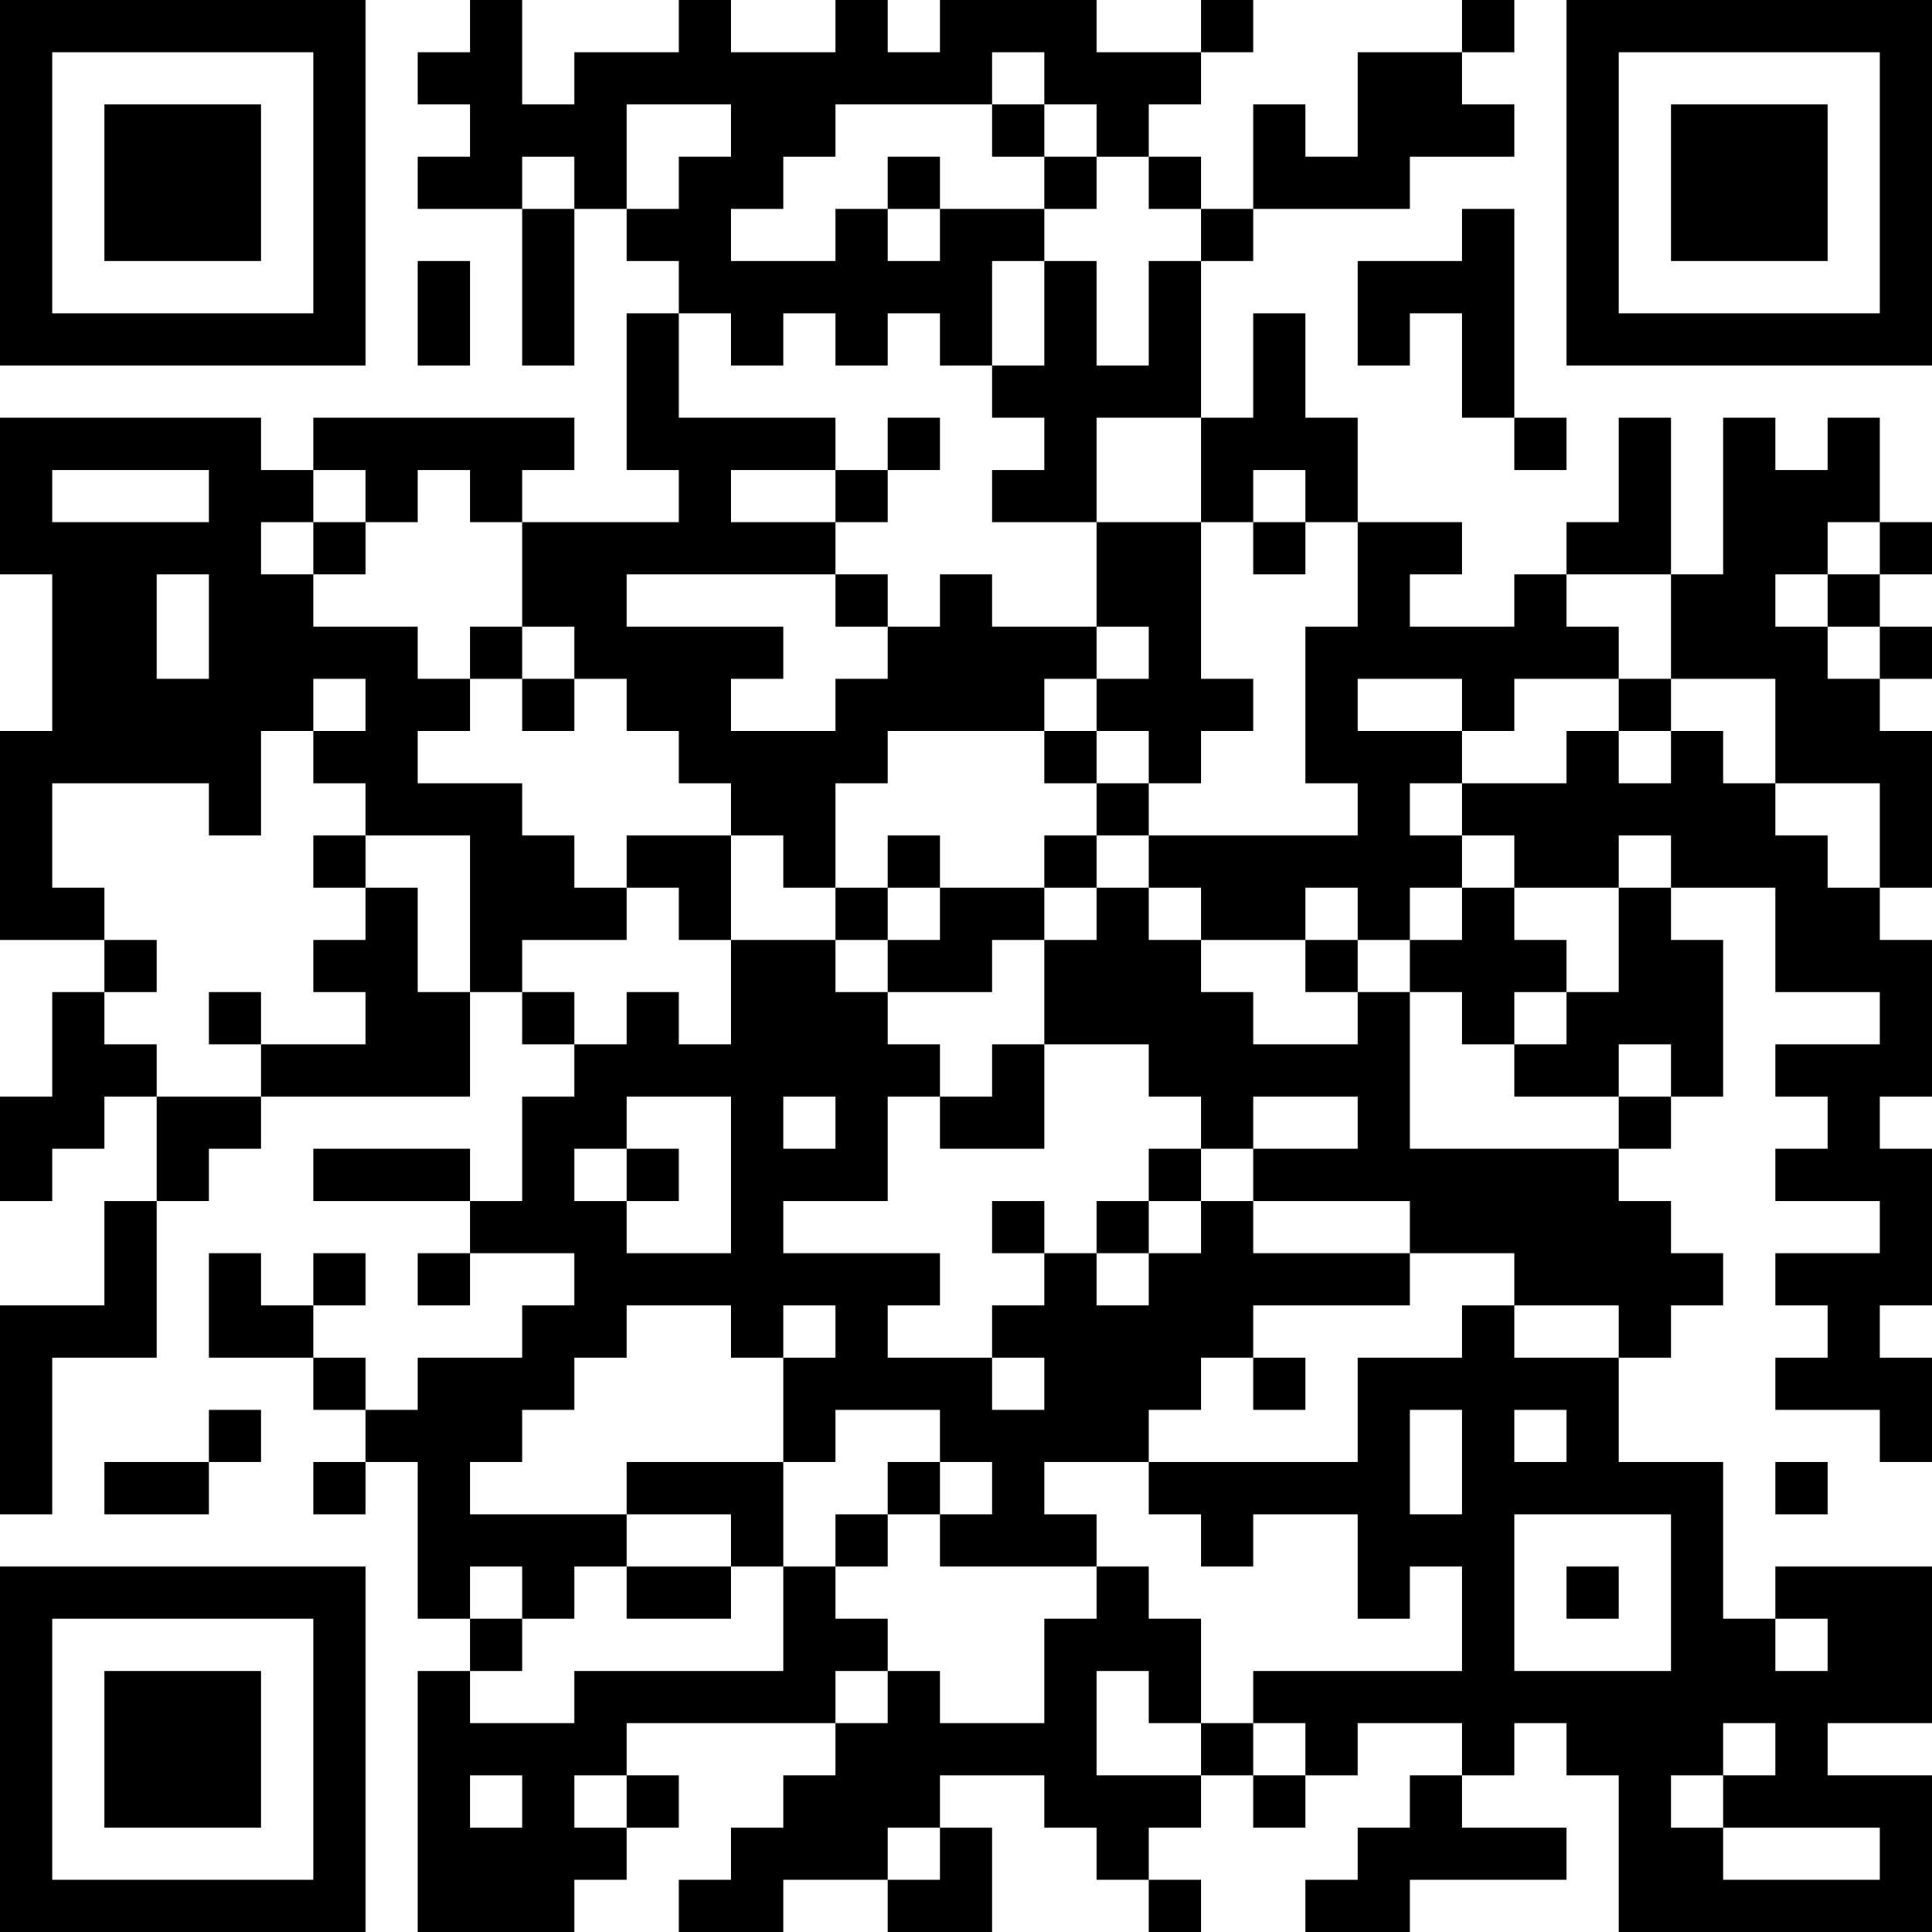 <?xml version="1.0" encoding="UTF-8"?>
<svg xmlns="http://www.w3.org/2000/svg" version="1.1" width="400" height="400" viewBox="0 0 400 400"><rect x="0" y="0" width="400" height="400" fill="#ffffff"/><g transform="scale(10.811)"><g transform="translate(0,0)"><path fill-rule="evenodd" d="M9 0L9 1L8 1L8 2L9 2L9 3L8 3L8 4L10 4L10 7L11 7L11 4L12 4L12 5L13 5L13 6L12 6L12 9L13 9L13 10L10 10L10 9L11 9L11 8L6 8L6 9L5 9L5 8L0 8L0 11L1 11L1 14L0 14L0 18L2 18L2 19L1 19L1 21L0 21L0 23L1 23L1 22L2 22L2 21L3 21L3 23L2 23L2 25L0 25L0 29L1 29L1 26L3 26L3 23L4 23L4 22L5 22L5 21L9 21L9 19L10 19L10 20L11 20L11 21L10 21L10 23L9 23L9 22L6 22L6 23L9 23L9 24L8 24L8 25L9 25L9 24L11 24L11 25L10 25L10 26L8 26L8 27L7 27L7 26L6 26L6 25L7 25L7 24L6 24L6 25L5 25L5 24L4 24L4 26L6 26L6 27L7 27L7 28L6 28L6 29L7 29L7 28L8 28L8 31L9 31L9 32L8 32L8 37L11 37L11 36L12 36L12 35L13 35L13 34L12 34L12 33L16 33L16 34L15 34L15 35L14 35L14 36L13 36L13 37L15 37L15 36L17 36L17 37L19 37L19 35L18 35L18 34L20 34L20 35L21 35L21 36L22 36L22 37L23 37L23 36L22 36L22 35L23 35L23 34L24 34L24 35L25 35L25 34L26 34L26 33L28 33L28 34L27 34L27 35L26 35L26 36L25 36L25 37L27 37L27 36L30 36L30 35L28 35L28 34L29 34L29 33L30 33L30 34L31 34L31 37L37 37L37 34L35 34L35 33L37 33L37 30L34 30L34 31L33 31L33 28L31 28L31 26L32 26L32 25L33 25L33 24L32 24L32 23L31 23L31 22L32 22L32 21L33 21L33 18L32 18L32 17L34 17L34 19L36 19L36 20L34 20L34 21L35 21L35 22L34 22L34 23L36 23L36 24L34 24L34 25L35 25L35 26L34 26L34 27L36 27L36 28L37 28L37 26L36 26L36 25L37 25L37 22L36 22L36 21L37 21L37 18L36 18L36 17L37 17L37 14L36 14L36 13L37 13L37 12L36 12L36 11L37 11L37 10L36 10L36 8L35 8L35 9L34 9L34 8L33 8L33 11L32 11L32 8L31 8L31 10L30 10L30 11L29 11L29 12L27 12L27 11L28 11L28 10L26 10L26 8L25 8L25 6L24 6L24 8L23 8L23 5L24 5L24 4L27 4L27 3L29 3L29 2L28 2L28 1L29 1L29 0L28 0L28 1L26 1L26 3L25 3L25 2L24 2L24 4L23 4L23 3L22 3L22 2L23 2L23 1L24 1L24 0L23 0L23 1L21 1L21 0L18 0L18 1L17 1L17 0L16 0L16 1L14 1L14 0L13 0L13 1L11 1L11 2L10 2L10 0ZM19 1L19 2L16 2L16 3L15 3L15 4L14 4L14 5L16 5L16 4L17 4L17 5L18 5L18 4L20 4L20 5L19 5L19 7L18 7L18 6L17 6L17 7L16 7L16 6L15 6L15 7L14 7L14 6L13 6L13 8L16 8L16 9L14 9L14 10L16 10L16 11L12 11L12 12L15 12L15 13L14 13L14 14L16 14L16 13L17 13L17 12L18 12L18 11L19 11L19 12L21 12L21 13L20 13L20 14L17 14L17 15L16 15L16 17L15 17L15 16L14 16L14 15L13 15L13 14L12 14L12 13L11 13L11 12L10 12L10 10L9 10L9 9L8 9L8 10L7 10L7 9L6 9L6 10L5 10L5 11L6 11L6 12L8 12L8 13L9 13L9 14L8 14L8 15L10 15L10 16L11 16L11 17L12 17L12 18L10 18L10 19L11 19L11 20L12 20L12 19L13 19L13 20L14 20L14 18L16 18L16 19L17 19L17 20L18 20L18 21L17 21L17 23L15 23L15 24L18 24L18 25L17 25L17 26L19 26L19 27L20 27L20 26L19 26L19 25L20 25L20 24L21 24L21 25L22 25L22 24L23 24L23 23L24 23L24 24L27 24L27 25L24 25L24 26L23 26L23 27L22 27L22 28L20 28L20 29L21 29L21 30L18 30L18 29L19 29L19 28L18 28L18 27L16 27L16 28L15 28L15 26L16 26L16 25L15 25L15 26L14 26L14 25L12 25L12 26L11 26L11 27L10 27L10 28L9 28L9 29L12 29L12 30L11 30L11 31L10 31L10 30L9 30L9 31L10 31L10 32L9 32L9 33L11 33L11 32L15 32L15 30L16 30L16 31L17 31L17 32L16 32L16 33L17 33L17 32L18 32L18 33L20 33L20 31L21 31L21 30L22 30L22 31L23 31L23 33L22 33L22 32L21 32L21 34L23 34L23 33L24 33L24 34L25 34L25 33L24 33L24 32L28 32L28 30L27 30L27 31L26 31L26 29L24 29L24 30L23 30L23 29L22 29L22 28L26 28L26 26L28 26L28 25L29 25L29 26L31 26L31 25L29 25L29 24L27 24L27 23L24 23L24 22L26 22L26 21L24 21L24 22L23 22L23 21L22 21L22 20L20 20L20 18L21 18L21 17L22 17L22 18L23 18L23 19L24 19L24 20L26 20L26 19L27 19L27 22L31 22L31 21L32 21L32 20L31 20L31 21L29 21L29 20L30 20L30 19L31 19L31 17L32 17L32 16L31 16L31 17L29 17L29 16L28 16L28 15L30 15L30 14L31 14L31 15L32 15L32 14L33 14L33 15L34 15L34 16L35 16L35 17L36 17L36 15L34 15L34 13L32 13L32 11L30 11L30 12L31 12L31 13L29 13L29 14L28 14L28 13L26 13L26 14L28 14L28 15L27 15L27 16L28 16L28 17L27 17L27 18L26 18L26 17L25 17L25 18L23 18L23 17L22 17L22 16L26 16L26 15L25 15L25 12L26 12L26 10L25 10L25 9L24 9L24 10L23 10L23 8L21 8L21 10L19 10L19 9L20 9L20 8L19 8L19 7L20 7L20 5L21 5L21 7L22 7L22 5L23 5L23 4L22 4L22 3L21 3L21 2L20 2L20 1ZM12 2L12 4L13 4L13 3L14 3L14 2ZM19 2L19 3L20 3L20 4L21 4L21 3L20 3L20 2ZM10 3L10 4L11 4L11 3ZM17 3L17 4L18 4L18 3ZM28 4L28 5L26 5L26 7L27 7L27 6L28 6L28 8L29 8L29 9L30 9L30 8L29 8L29 4ZM8 5L8 7L9 7L9 5ZM17 8L17 9L16 9L16 10L17 10L17 9L18 9L18 8ZM1 9L1 10L4 10L4 9ZM6 10L6 11L7 11L7 10ZM21 10L21 12L22 12L22 13L21 13L21 14L20 14L20 15L21 15L21 16L20 16L20 17L18 17L18 16L17 16L17 17L16 17L16 18L17 18L17 19L19 19L19 18L20 18L20 17L21 17L21 16L22 16L22 15L23 15L23 14L24 14L24 13L23 13L23 10ZM24 10L24 11L25 11L25 10ZM35 10L35 11L34 11L34 12L35 12L35 13L36 13L36 12L35 12L35 11L36 11L36 10ZM3 11L3 13L4 13L4 11ZM16 11L16 12L17 12L17 11ZM9 12L9 13L10 13L10 14L11 14L11 13L10 13L10 12ZM6 13L6 14L5 14L5 16L4 16L4 15L1 15L1 17L2 17L2 18L3 18L3 19L2 19L2 20L3 20L3 21L5 21L5 20L7 20L7 19L6 19L6 18L7 18L7 17L8 17L8 19L9 19L9 16L7 16L7 15L6 15L6 14L7 14L7 13ZM31 13L31 14L32 14L32 13ZM21 14L21 15L22 15L22 14ZM6 16L6 17L7 17L7 16ZM12 16L12 17L13 17L13 18L14 18L14 16ZM17 17L17 18L18 18L18 17ZM28 17L28 18L27 18L27 19L28 19L28 20L29 20L29 19L30 19L30 18L29 18L29 17ZM25 18L25 19L26 19L26 18ZM4 19L4 20L5 20L5 19ZM19 20L19 21L18 21L18 22L20 22L20 20ZM12 21L12 22L11 22L11 23L12 23L12 24L14 24L14 21ZM15 21L15 22L16 22L16 21ZM12 22L12 23L13 23L13 22ZM22 22L22 23L21 23L21 24L22 24L22 23L23 23L23 22ZM19 23L19 24L20 24L20 23ZM24 26L24 27L25 27L25 26ZM4 27L4 28L2 28L2 29L4 29L4 28L5 28L5 27ZM27 27L27 29L28 29L28 27ZM29 27L29 28L30 28L30 27ZM12 28L12 29L14 29L14 30L12 30L12 31L14 31L14 30L15 30L15 28ZM17 28L17 29L16 29L16 30L17 30L17 29L18 29L18 28ZM34 28L34 29L35 29L35 28ZM29 29L29 32L32 32L32 29ZM30 30L30 31L31 31L31 30ZM34 31L34 32L35 32L35 31ZM33 33L33 34L32 34L32 35L33 35L33 36L36 36L36 35L33 35L33 34L34 34L34 33ZM9 34L9 35L10 35L10 34ZM11 34L11 35L12 35L12 34ZM17 35L17 36L18 36L18 35ZM0 0L0 7L7 7L7 0ZM1 1L1 6L6 6L6 1ZM2 2L2 5L5 5L5 2ZM30 0L30 7L37 7L37 0ZM31 1L31 6L36 6L36 1ZM32 2L32 5L35 5L35 2ZM0 30L0 37L7 37L7 30ZM1 31L1 36L6 36L6 31ZM2 32L2 35L5 35L5 32Z" fill="#000000"/></g></g></svg>
